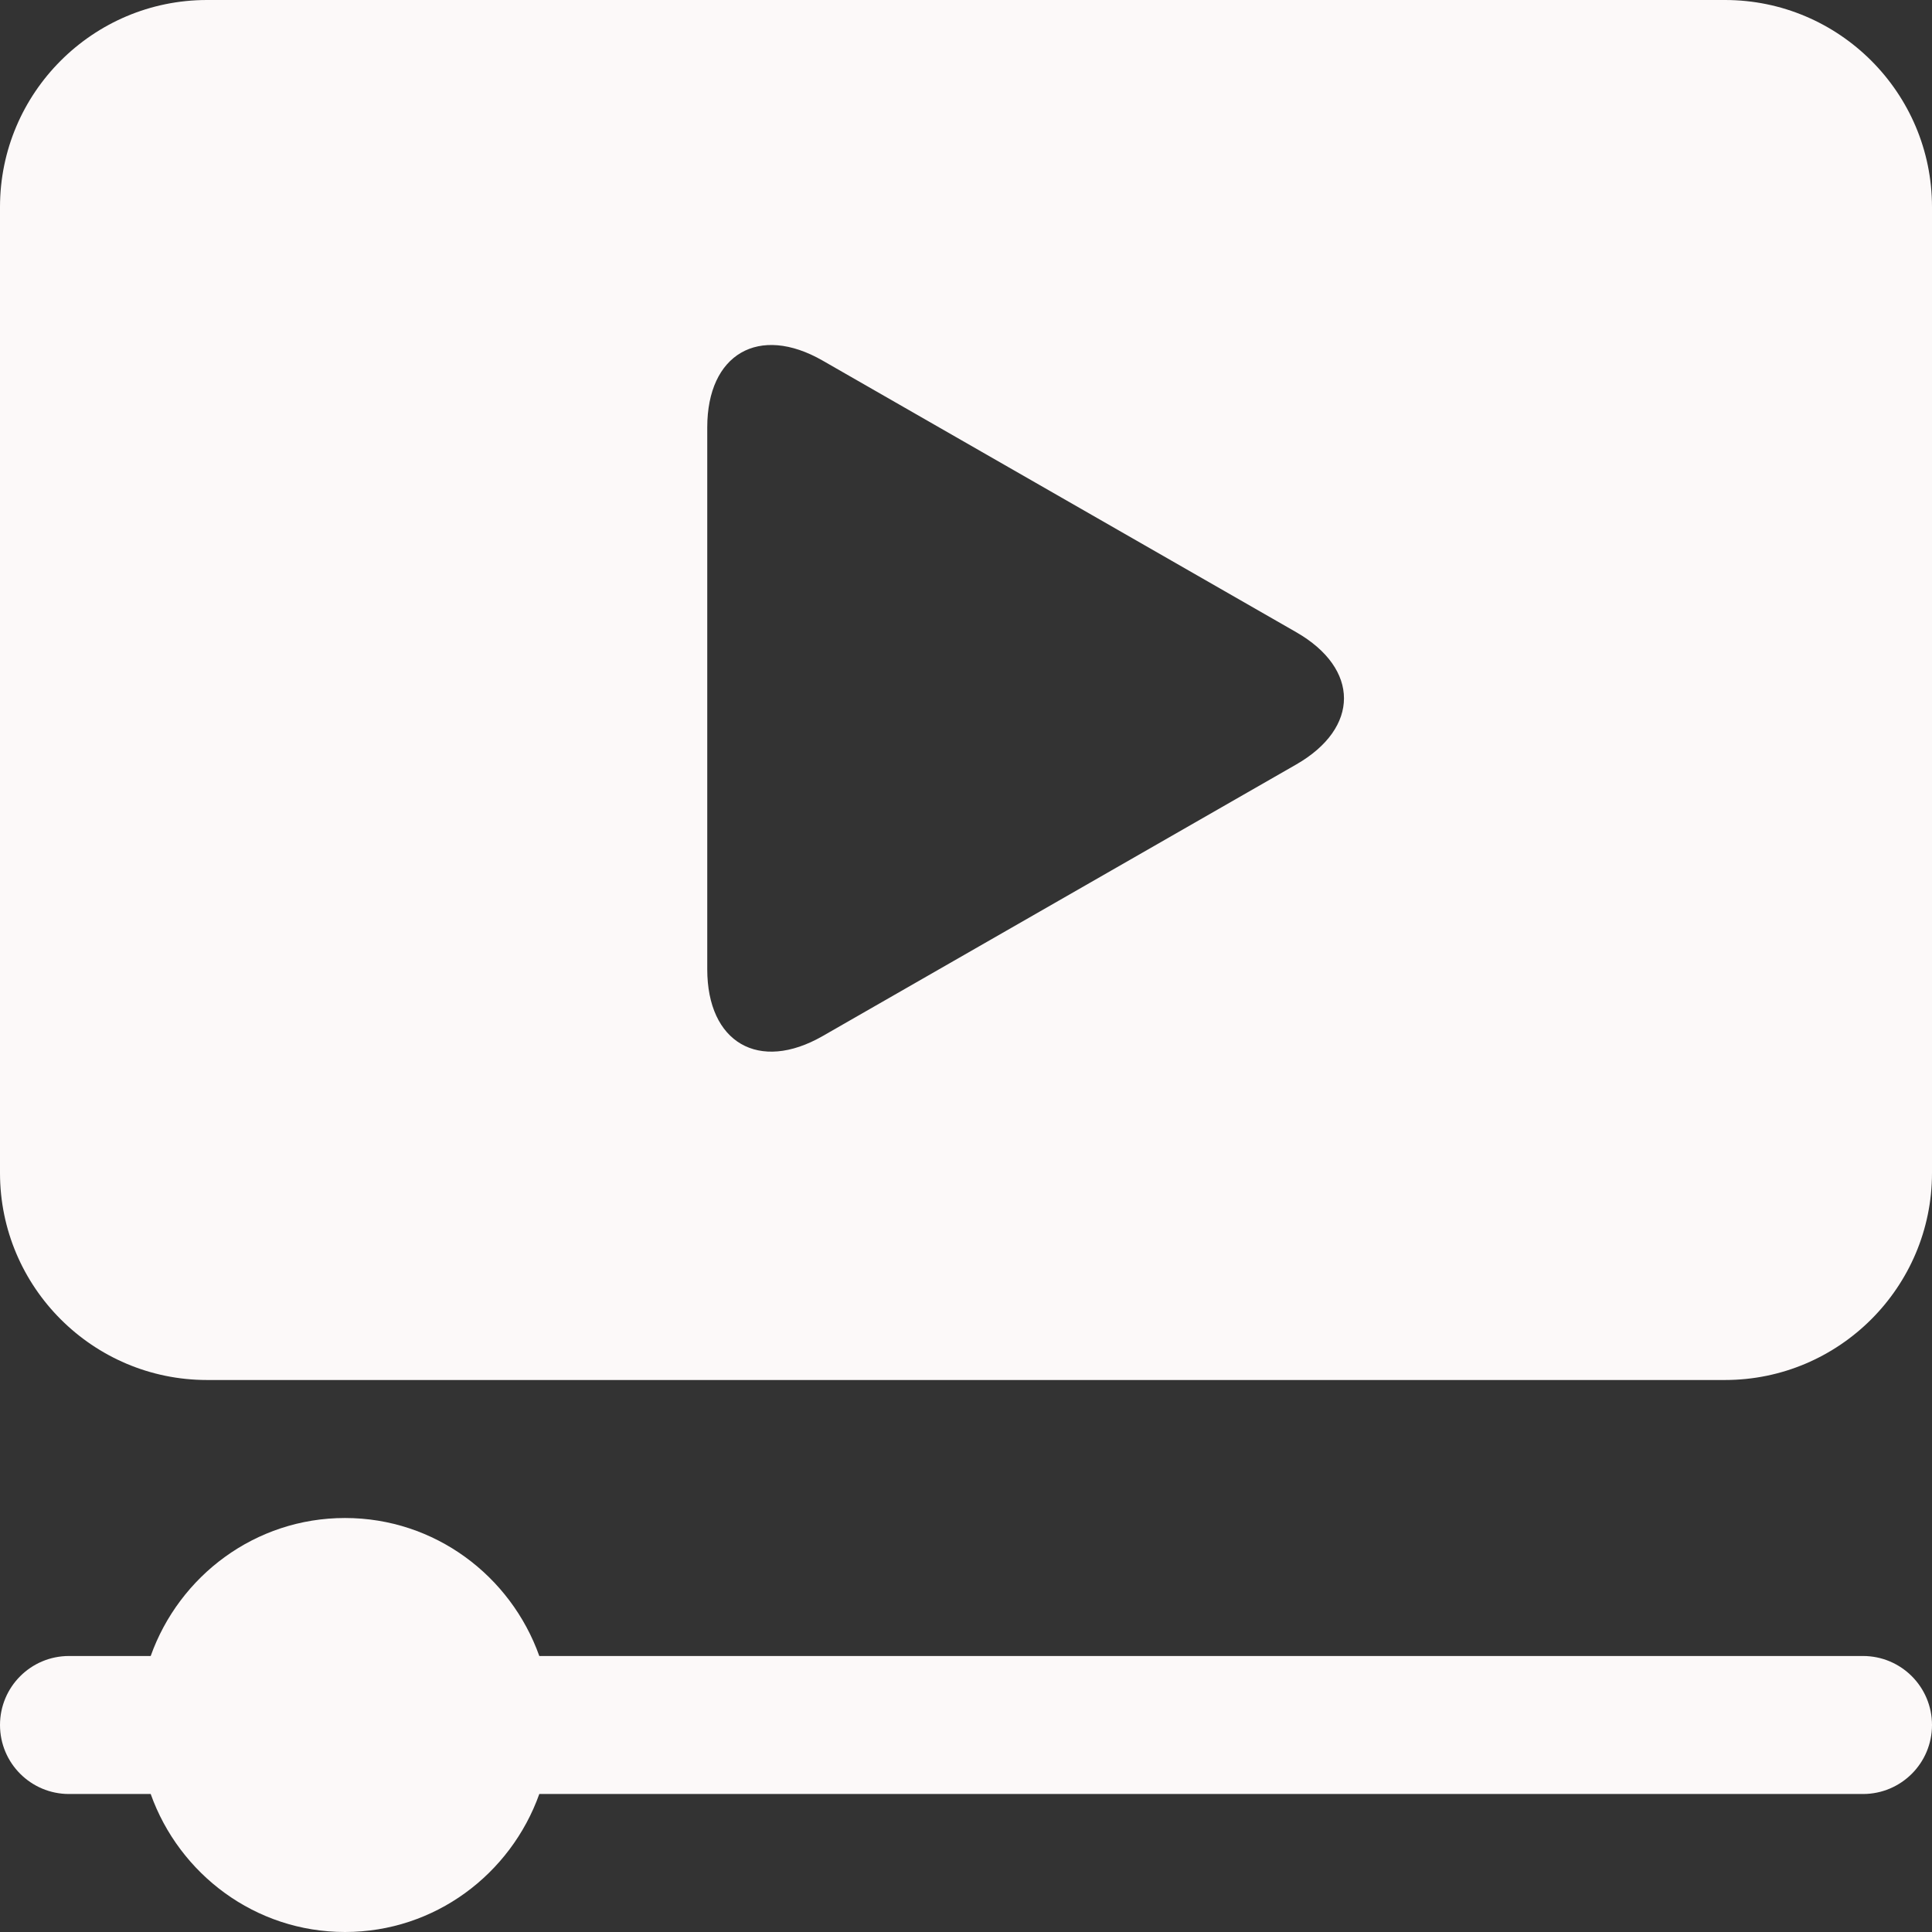 <?xml version="1.0" encoding="UTF-8"?> <svg xmlns="http://www.w3.org/2000/svg" width="448" height="448" viewBox="0 0 448 448" fill="none"><rect x="0" y="0" width="448" height="448" fill="#333333" stroke="none"/><path d="M80 352C100.832 352 118.432 365.424 125.056 384H432C440.832 384 448 391.152 448 400C448 408.848 440.832 416 432 416H125.056C118.432 434.576 100.832 448 80 448C59.168 448 41.568 434.576 34.944 416H16C7.168 416 0 408.848 0 400C0 391.152 7.168 384 16 384H34.944C41.568 365.424 59.168 352 80 352ZM400 0C426.464 0 448 21.536 448 48V272C448 298.464 426.464 320 400 320H48C21.536 320 0 298.464 0 272V48C0 21.536 21.536 0 48 0H400ZM190.75 83.613C175.977 75.139 164 82.081 164 99.106V224.743C164 241.785 175.977 248.718 190.75 240.252L300.563 177.275C315.341 168.798 315.341 155.064 300.563 146.589L190.75 83.613Z" fill="#FCF9F9"></path></svg> 